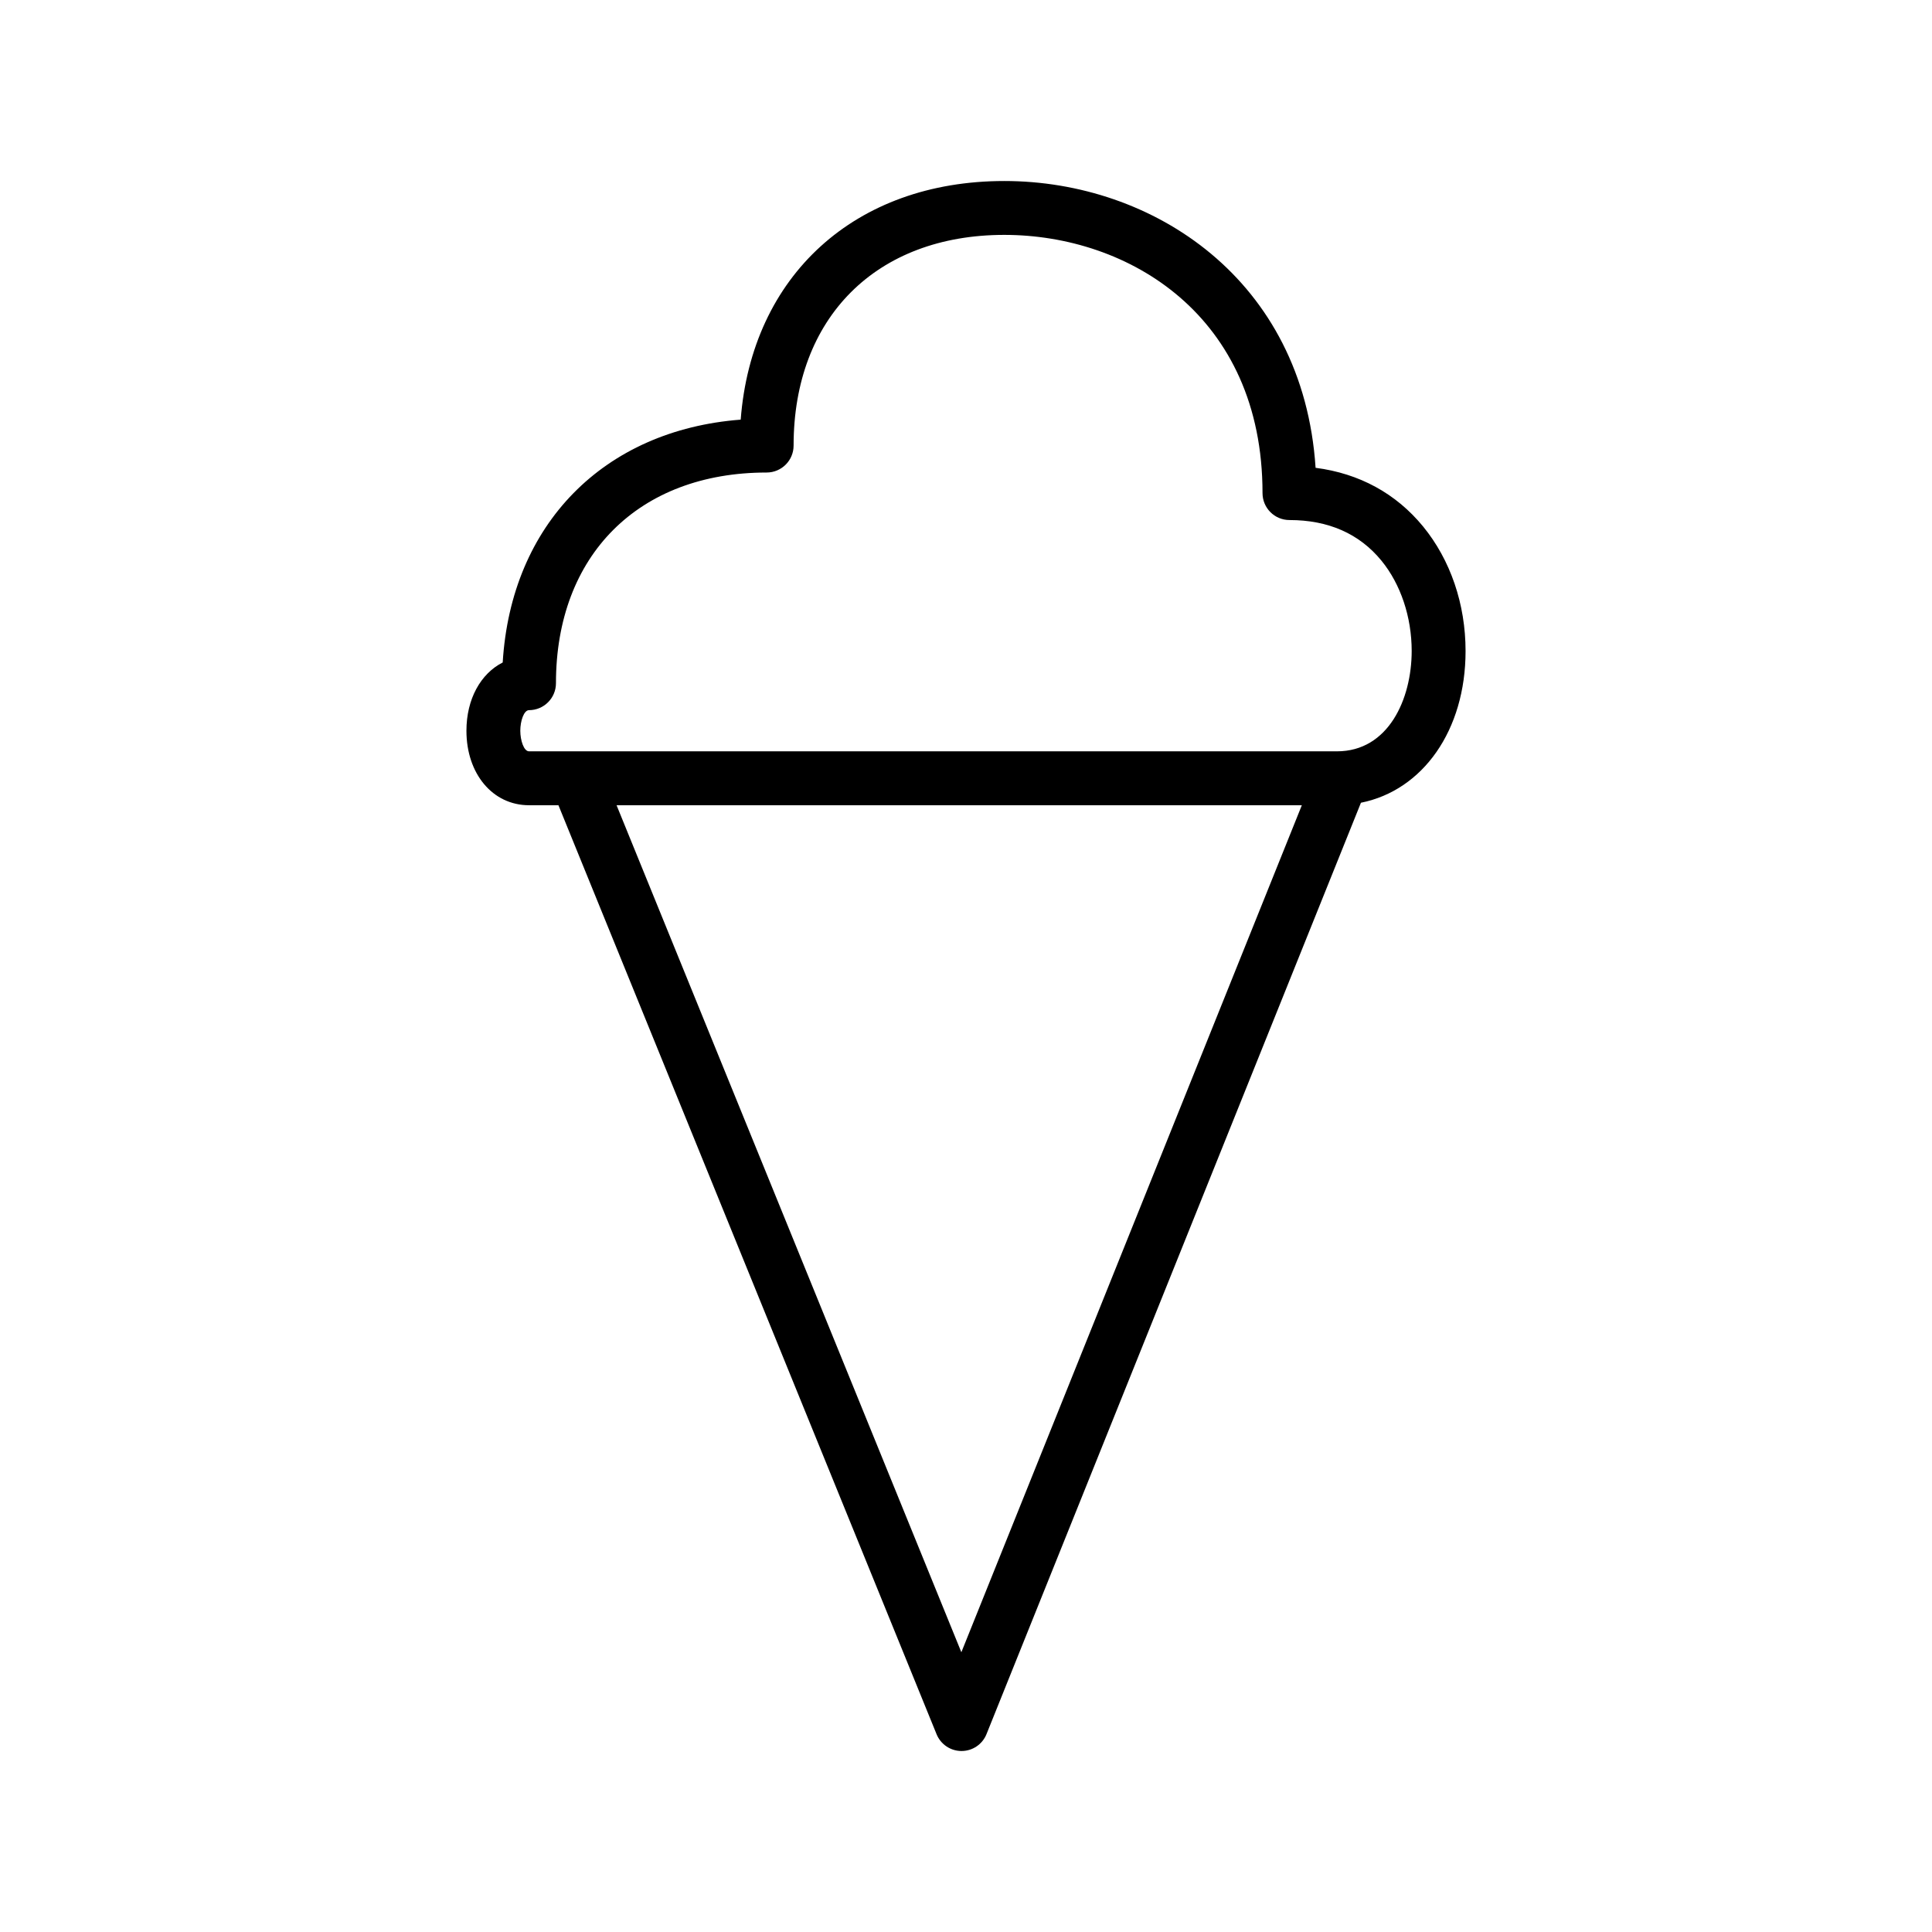 <?xml version="1.0" encoding="UTF-8"?>
<!-- Uploaded to: ICON Repo, www.svgrepo.com, Generator: ICON Repo Mixer Tools -->
<svg fill="#000000" width="800px" height="800px" version="1.1" viewBox="144 144 512 512" xmlns="http://www.w3.org/2000/svg">
 <path d="m532.39 316.53c0-12.426-4-24.141-11.254-33.004-7.18-8.758-16.934-14.062-28.492-15.551-3.273-49.934-43.121-76.004-82.492-76.004-39.598 0-66.938 25.125-69.859 63.238-36.32 2.785-60.844 27.734-63.07 64.352-5.828 2.957-9.613 9.68-9.613 18.098 0 11.438 6.977 19.738 16.59 19.738h7.793l100.21 246.19c1.094 2.691 3.707 4.449 6.609 4.449h0.016c2.91-0.004 5.527-1.777 6.609-4.481l99.227-246.82c16.383-3.277 27.727-19.168 27.727-40.211zm-133.62 265.33-91.371-224.46h181.6zm99.543-238.75h-214.12c-1.359 0-2.309-2.875-2.309-5.457 0-2.578 0.945-5.453 2.309-5.453 3.941 0 7.141-3.199 7.141-7.144 0-33.918 21.922-55.832 55.836-55.832 3.941 0 7.141-3.199 7.141-7.144 0-33.918 21.922-55.832 55.836-55.832 32.961 0 68.434 21.41 68.434 68.426 0 3.945 3.195 7.144 7.141 7.144 10.324 0 18.52 3.617 24.363 10.75 5.106 6.223 8.027 14.957 8.027 23.957-0.012 12.805-6.203 26.586-19.801 26.586z"/>
</svg>